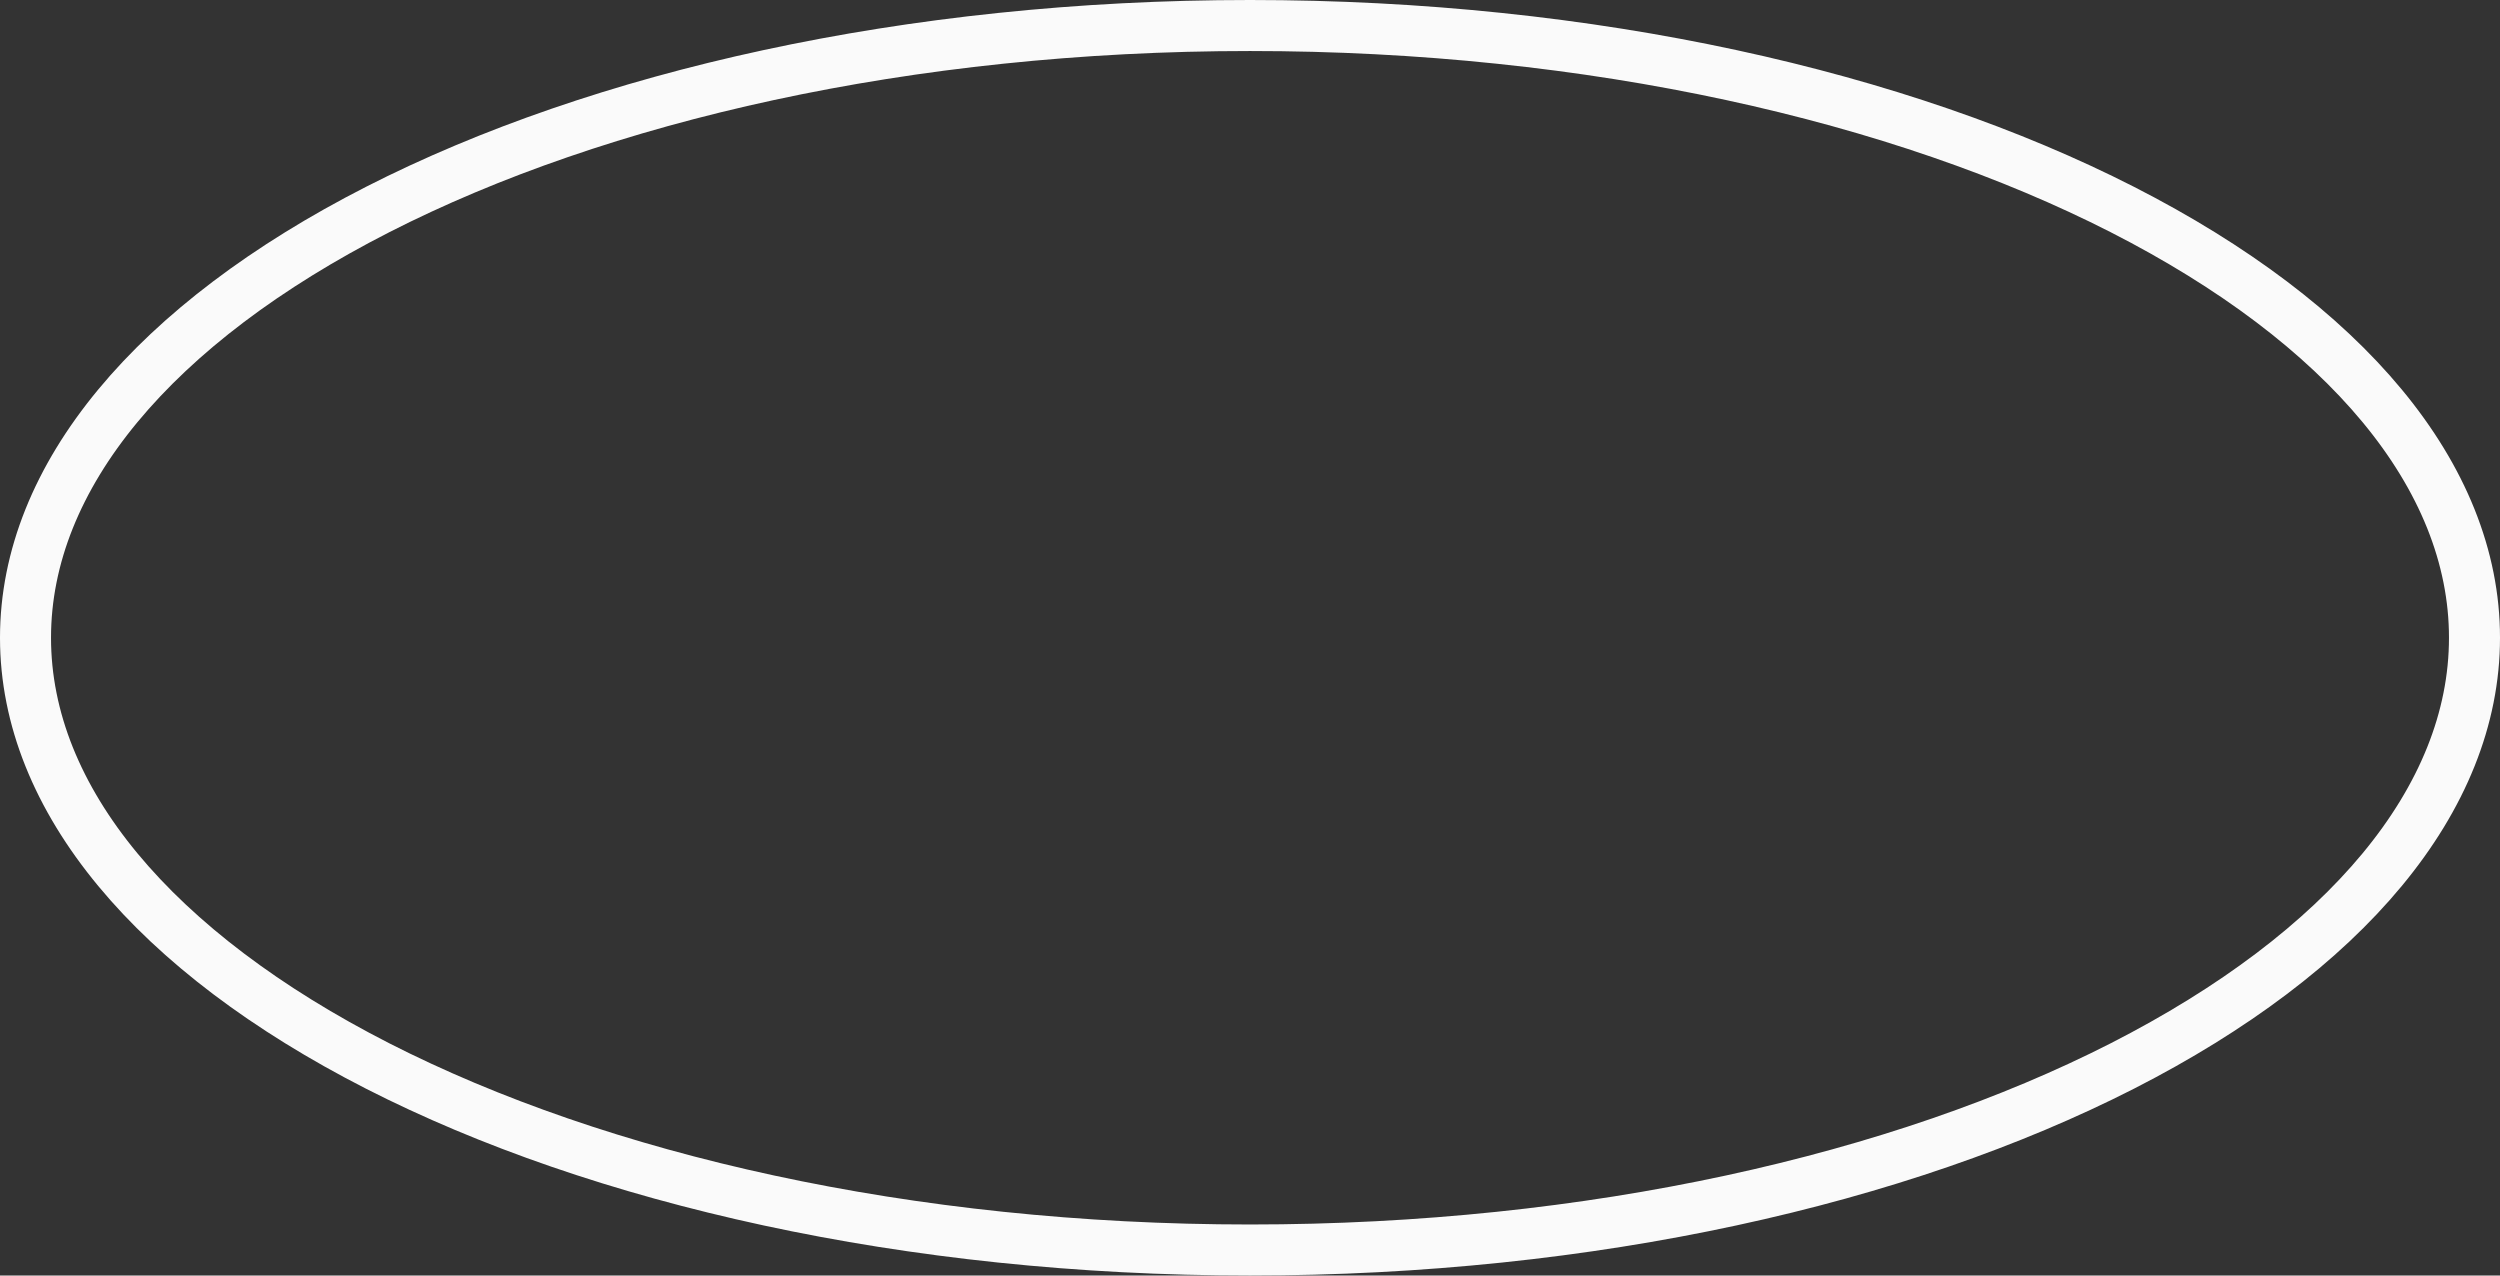 <?xml version="1.0" encoding="UTF-8"?> <svg xmlns="http://www.w3.org/2000/svg" width="49" height="25" viewBox="0 0 49 25" fill="none"><rect x="0" y="0" width="49" height="25" fill="#333333" stroke="none"/><path d="M24.5 0.5C31.203 0.5 37.247 1.887 41.597 4.106C45.974 6.34 48.5 9.334 48.5 12.5C48.5 15.666 45.974 18.66 41.597 20.894C37.247 23.113 31.203 24.5 24.5 24.5C17.797 24.5 11.753 23.113 7.403 20.894C3.027 18.66 0.5 15.666 0.5 12.5C0.5 9.334 3.027 6.34 7.403 4.106C11.753 1.887 17.797 0.5 24.5 0.5Z" stroke="#FAFAFA"></path></svg> 